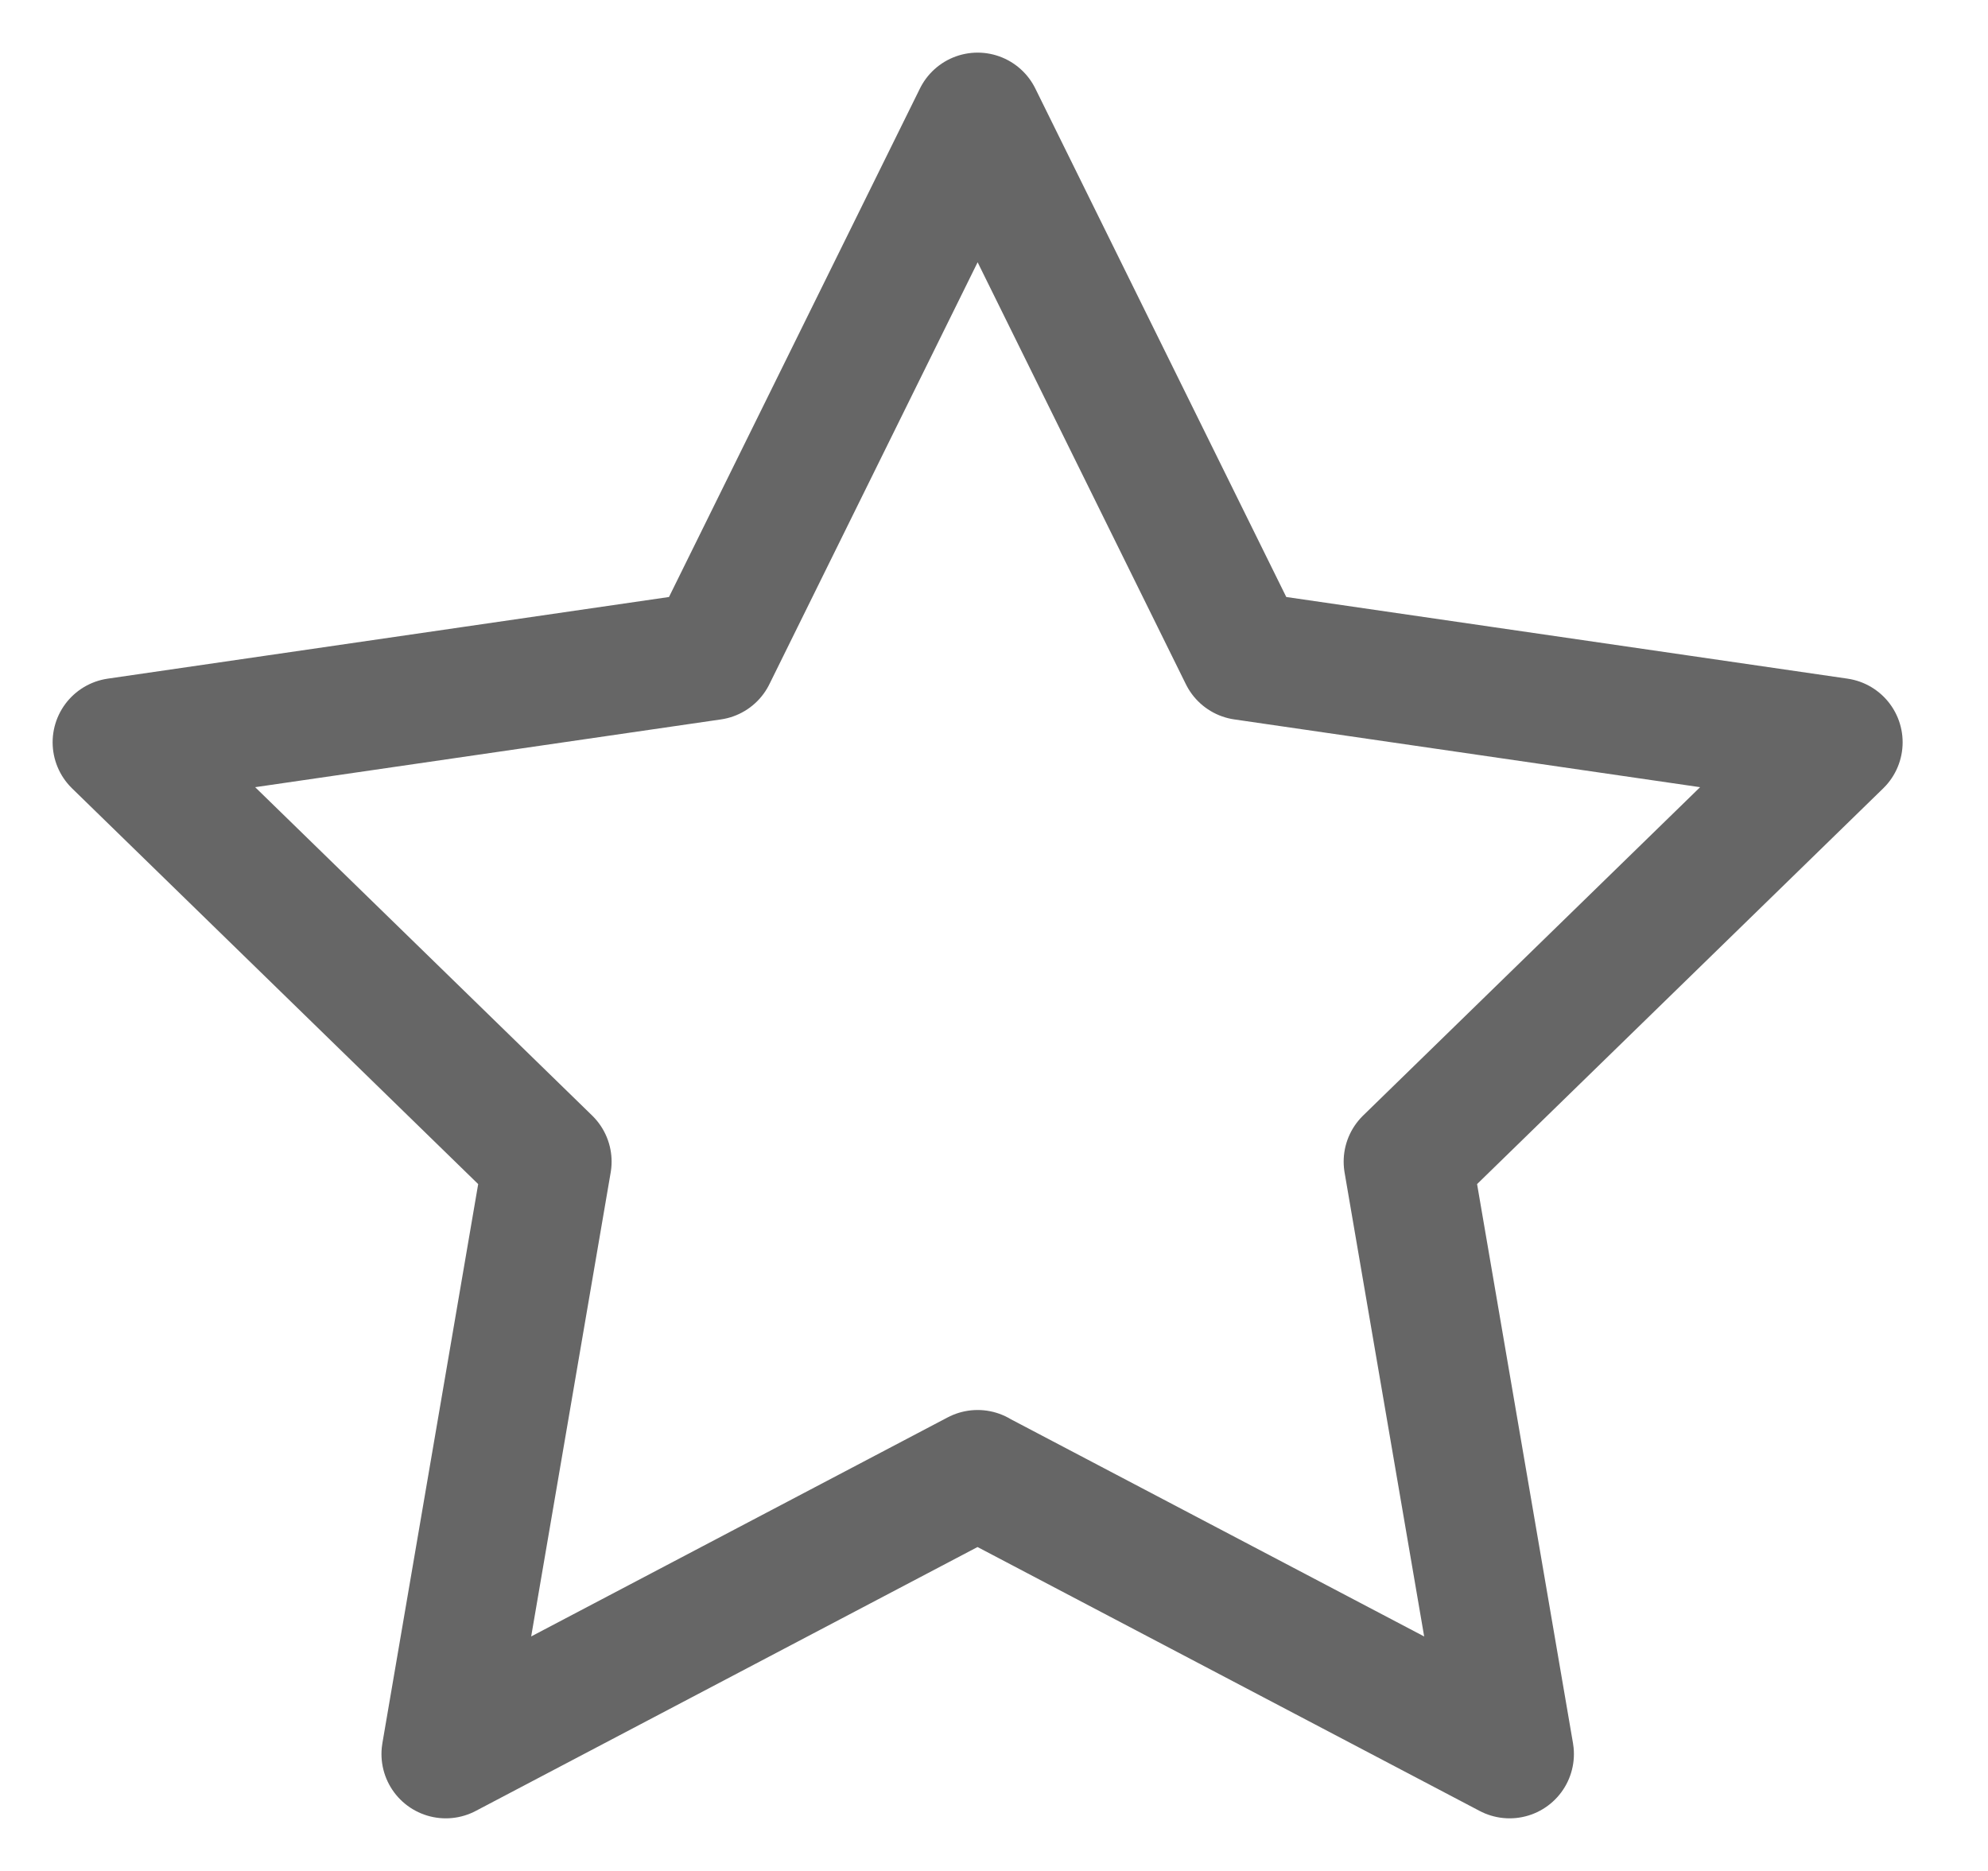 <svg xmlns="http://www.w3.org/2000/svg" width="17" height="16" viewBox="0 0 17 16" fill="none">
  <path d="M8.36 12.608L3.812 15L4.68 9.934L1 6.348L6.086 5.608L8.36 1L10.634 5.608L15.72 6.348L12.04 9.934L12.909 15L8.36 12.609V12.608Z" stroke="#666666" stroke-width="1.1" stroke-linecap="round" stroke-linejoin="round"/>
</svg>